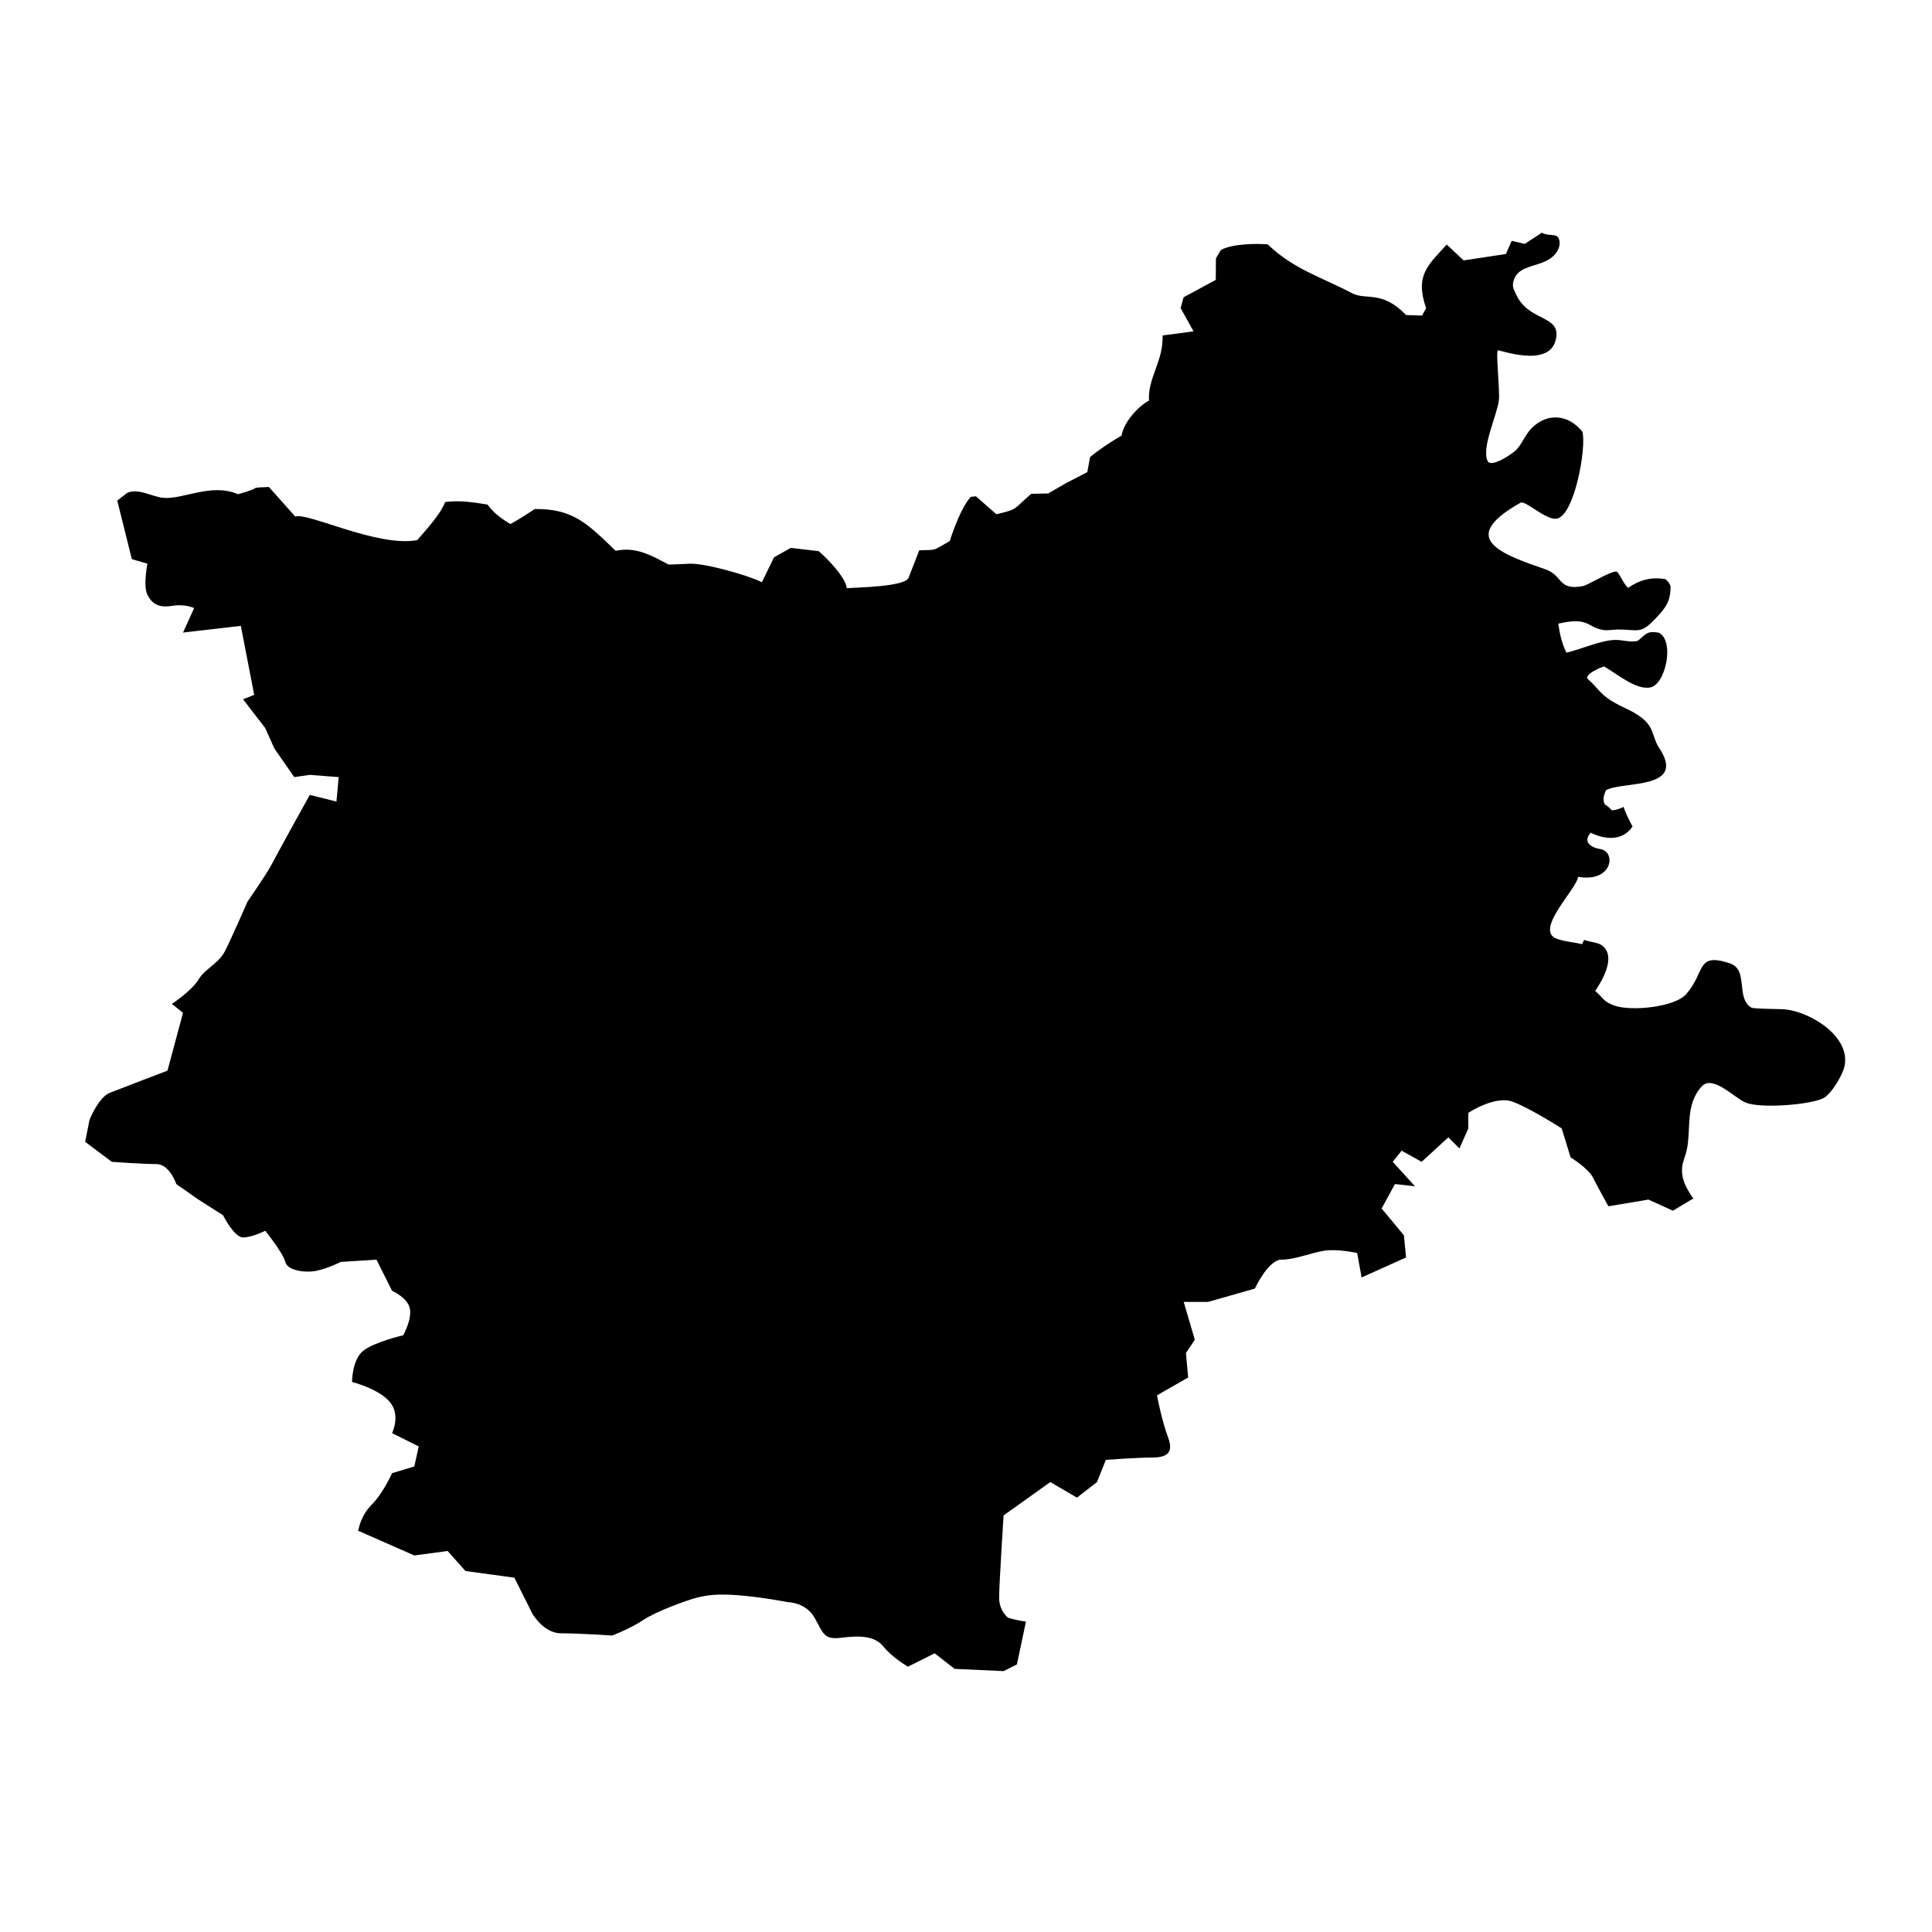 <?xml version="1.0" encoding="UTF-8"?>
<!-- Uploaded to: ICON Repo, www.iconrepo.com, Generator: ICON Repo Mixer Tools -->
<svg fill="#000000" width="800px" height="800px" version="1.1" viewBox="144 144 512 512" xmlns="http://www.w3.org/2000/svg">
 <path d="m617.09 411.5c-1.297-0.141-8.32-0.094-9.008-0.496-2.613-1.602-2.168-5.137-2.758-7.969-0.047-0.281-0.117-0.566-0.188-0.824-0.047-0.141-0.094-0.258-0.141-0.402-0.188-0.496-0.449-0.969-0.801-1.391-0.449-0.496-1.039-0.895-1.84-1.156-8.91-2.898-6.316 2.289-11.48 8.18-3.062 3.512-14.684 4.621-19.07 3.039-3.043-1.109-2.969-2.121-5.066-3.867 1.836-2.664 5.918-9.477 1.508-12.258-1.012-0.613-3.207-0.801-4.453-1.273l-0.52 1.133c-1.887-0.496-5.492-0.754-7.191-1.652-5-2.641 5.848-13.129 6.129-16.195 9.219 1.578 10.141-6.695 5.894-7.356-2.426-0.375-4.762-1.863-2.543-4.336 3.699 1.816 8.344 2.336 11.078-1.625-0.707-1.297-2.168-4.266-2.356-5.211-0.445 0.234-1.012 0.449-1.555 0.613-0.871 0.262-1.648 0.379-1.742 0.164-0.027-0.023-0.027-0.047-0.027-0.07-0.445-0.543-1.059-0.988-1.648-1.391-0.711-1.133-0.238-2.641 0.305-3.746 4.434-2.477 21.547 0.023 14.051-11.246-1.512-2.238-1.414-4.832-3.441-6.906-1.344-1.367-2.852-2.262-4.434-3.062-1.203-0.59-2.406-1.133-3.586-1.793-0.402-0.211-0.801-0.449-1.18-0.684-3.203-2.027-3.465-3.324-6.199-5.727-1.32-1.156 3.703-3.324 4.269-3.371 3.606 2.098 8.414 6.199 12.141 5.586 4.269-0.707 6.625-12.613 2.312-14.547-3.207-0.543-3.418 0.496-5.519 2.168-1.887 0.52-4.148-0.309-6.078-0.234-3.75 0.094-8.961 2.477-12.824 3.371-1.156-2.168-1.84-5.234-2.168-7.688 8.297-1.934 7.613 1.086 12.094 1.699 1.133 0.141 2.312-0.117 3.441-0.141 6.223-0.07 6.152 1.648 11.246-4.008 2.191-2.43 3.016-4.195 2.969-7.496-0.238-0.684-0.754-1.391-1.344-1.84-3.75-0.684-6.883 0.211-9.926 2.309-1.32-1.414-1.746-2.688-2.496-3.773-0.121-0.141-0.238-0.305-0.355-0.449-0.496-0.496-3.18 0.848-5.539 2.074-0.66 0.355-1.32 0.684-1.887 0.965-0.188 0.094-0.375 0.188-0.539 0.258-0.496 0.234-0.895 0.402-1.133 0.449-1.93 0.352-3.18 0.281-4.102-0.07-0.027 0-0.047 0-0.07-0.023-0.328-0.117-0.613-0.281-0.871-0.473-1.461-1.062-2.027-2.898-4.977-3.914-5.656-1.957-11.242-3.914-13.672-6.457-1.508-1.531-1.84-3.348-0.211-5.516 1.227-1.648 3.586-3.512 7.379-5.656 1.203-0.684 6.555 4.504 9.406 4.266 4.832-0.402 8.133-19 6.977-23.055-3.703-4.691-9.43-5.141-13.578-0.824-1.578 1.672-2.383 3.984-3.961 5.633-0.871 0.918-6.625 4.879-7.566 2.945-1.719-3.465 2.453-11.977 2.973-16.102 0.305-2.43-0.852-12.871-0.262-13.227 0.328-0.211 13.25 4.668 15.254-2.5 1.629-5.848-4.266-5.328-8.227-9.195-0.281-0.258-0.539-0.543-0.801-0.871-0.496-0.613-0.969-1.32-1.344-2.144-0.215-0.473-0.426-0.895-0.613-1.32-0.234-0.566-0.375-1.133-0.234-1.863 0.281-1.672 1.18-2.688 2.356-3.371 0.262-0.164 0.52-0.309 0.824-0.426 0.281-0.117 0.59-0.234 0.898-0.352 0.141-0.047 0.305-0.094 0.445-0.164 0.328-0.094 0.637-0.211 0.969-0.305 2.57-0.801 5.352-1.602 6.602-4.574 0.07-0.188 0.117-0.379 0.164-0.613v-0.023c0.047-0.211 0.07-0.473 0.07-0.707 0-0.566-0.121-1.18-0.449-1.582-0.73-0.895-3.086-0.305-4.242-1.18l-4.551 2.969-3.465-0.801-1.531 3.488-11.199 1.695-4.481-4.195c-5.07 5.562-8.461 8.203-5.469 16.832l-1.062 1.98-4.242-0.141c-6.527-6.742-10.535-3.773-14.402-5.824-8.184-4.312-15.301-6.246-22.277-12.895-3.231-0.281-9.383-0.141-12.375 1.461l-1.336 2.211-0.047 5.731-8.535 4.621-0.777 2.852 3.418 6.176-8.203 1.086c0.238 6.906-3.91 11.031-3.606 17.254-2.879 1.508-6.789 5.894-7.238 9.266-2.875 1.672-5.801 3.582-8.367 5.703l-0.73 3.984-5.633 2.926-4.762 2.734-4.481 0.094c-4.996 4.312-3.324 3.984-9.219 5.422l-5.422-4.762-1.367 0.141c-2.356 2.594-4.551 8.461-5.562 11.715-2.594 1.438-3.301 1.98-4.102 2.215-0.73 0.211-1.555 0.141-3.984 0.234l-2.902 7.449c-1.508 2.238-13.555 2.379-16.312 2.594-0.328-2.973-5.352-8.062-7.449-9.809l-7.402-0.871-4.453 2.523-3.184 6.578c-3.887-1.934-15.203-5.066-19.07-4.902-0.328 0-5.562 0.258-5.68 0.211-4.453-2.356-8.652-4.809-14-3.629-7.402-7.07-11.125-11.176-21.43-11.082-2.168 1.391-4.219 2.781-6.484 3.984-2.356-1.414-4.41-2.898-6.059-5.164-3.891-0.613-7.117-1.156-11.199-0.684-1.484 3.582-4.949 7.191-7.426 10.113-10.559 1.934-29.02-7.449-32.32-6.246l-7-7.852c-1.18 0.141-2.402 0-3.582 0.285-0.285 0.426-4.102 1.508-4.574 1.652-7.094-3.113-14.684 1.508-19.945 0.941-2.969-0.332-6.25-2.523-9.336-1.367-0.918 0.684-1.812 1.391-2.734 2.121l3.867 15.512 4.125 1.18s-1.18 5.894 0 8.25c1.18 2.356 2.945 3.535 6.484 2.945 3.535-0.59 5.894 0.59 5.894 0.59l-2.945 6.484 15.324-1.77 3.535 18.27-2.945 1.18 5.894 7.66 2.356 5.305 5.305 7.66 4.125-0.59 7.66 0.59-0.59 6.484-7.07-1.77s-8.84 15.914-10.02 18.27c-1.18 2.356-6.484 10.02-6.484 10.02s-4.125 9.43-5.894 12.965c-1.77 3.535-5.305 4.715-7.07 7.66-1.77 2.945-7.07 6.484-7.07 6.484l2.945 2.356-4.125 15.324s-12.375 4.715-15.324 5.894c-2.945 1.18-5.305 7.07-5.305 7.07l-0.121 0.543-1.059 5.352 7.07 5.305s8.25 0.59 11.785 0.59c3.535 0 5.305 5.305 5.305 5.305l5.894 4.125 6.484 4.125s2.945 5.894 5.305 5.894c2.359 0 5.894-1.77 5.894-1.77s4.715 5.894 5.305 8.25c0.59 2.356 5.305 2.945 8.25 2.356 2.945-0.59 6.484-2.356 6.484-2.356l9.43-0.59 4.125 8.25s4.125 1.77 4.715 4.715c0.59 2.945-1.77 7.07-1.77 7.07s-7.66 1.77-10.609 4.125c-2.945 2.356-2.945 8.25-2.945 8.25s7.07 1.77 10.02 5.305c2.945 3.535 0.59 8.25 0.59 8.25l7.07 3.535-1.18 5.305-5.894 1.77s-2.356 5.305-5.305 8.25c-2.945 2.945-3.535 6.484-3.535 6.484l-0.188 0.52 0.188 0.07 14.734 6.484 8.84-1.18 4.715 5.305 12.965 1.77 4.715 9.43s2.945 5.305 7.66 5.305 13.555 0.59 13.555 0.59 4.715-1.77 8.25-4.125c3.535-2.356 11.785-5.305 14.145-5.894 2.356-0.59 5.305-1.18 11.785-0.59 6.484 0.59 12.375 1.77 12.375 1.77s4.715 0 7.07 4.125c2.356 4.125 2.356 5.894 7.07 5.305 4.715-0.59 8.84-0.59 11.199 2.356 2.356 2.945 6.484 5.305 6.484 5.305l7.07-3.535 5.305 4.125 12.965 0.59 3.535-1.77 2.356-11.199 0.023-0.164c-2.617-0.309-4.738-1.016-4.738-1.016s-2.356-1.77-2.356-5.305 1.18-21.805 1.18-21.805l12.375-8.84 7.07 4.125 5.305-4.125 2.356-5.894s8.25-0.59 11.785-0.59c3.535 0 6.484-0.59 4.715-5.305-1.77-4.715-2.945-11.199-2.945-11.199l8.25-4.715-0.59-6.484 2.356-3.535-2.945-10.02h6.484l12.375-3.535s3.535-7.66 7.07-7.66 7.66-1.77 11.199-2.356c3.535-0.59 8.84 0.59 8.84 0.59l1.18 6.484 11.785-5.305-0.59-5.894-5.894-7.074 3.535-6.484 5.305 0.59-5.894-6.484 2.356-2.945 5.305 2.945 7.07-6.484 2.945 2.945 2.356-5.305v-4.125s7.07-4.715 11.785-2.945 12.965 7.07 12.965 7.07l2.356 7.66s4.715 2.945 5.894 5.305c1.18 2.356 4.125 7.66 4.125 7.66l10.609-1.77 6.484 2.945 5.445-3.254c-0.164-0.164-0.305-0.352-0.422-0.543-1.227-1.84-2.312-3.727-2.57-5.965-0.023-0.141-0.047-0.305-0.023-0.449-0.094-1.227 0.141-2.238 0.473-3.277 0.281-0.918 0.613-1.816 0.824-2.875 1.109-5.609-0.469-11.715 3.891-16.551 2.922-3.254 8.77 3.113 11.668 4.266 4.008 1.625 16.973 0.59 20.512-1.133 2.144-1.039 5.16-6.129 5.656-8.418 1.793-7.867-8.859-14.441-15.699-15.152z"/>
</svg>